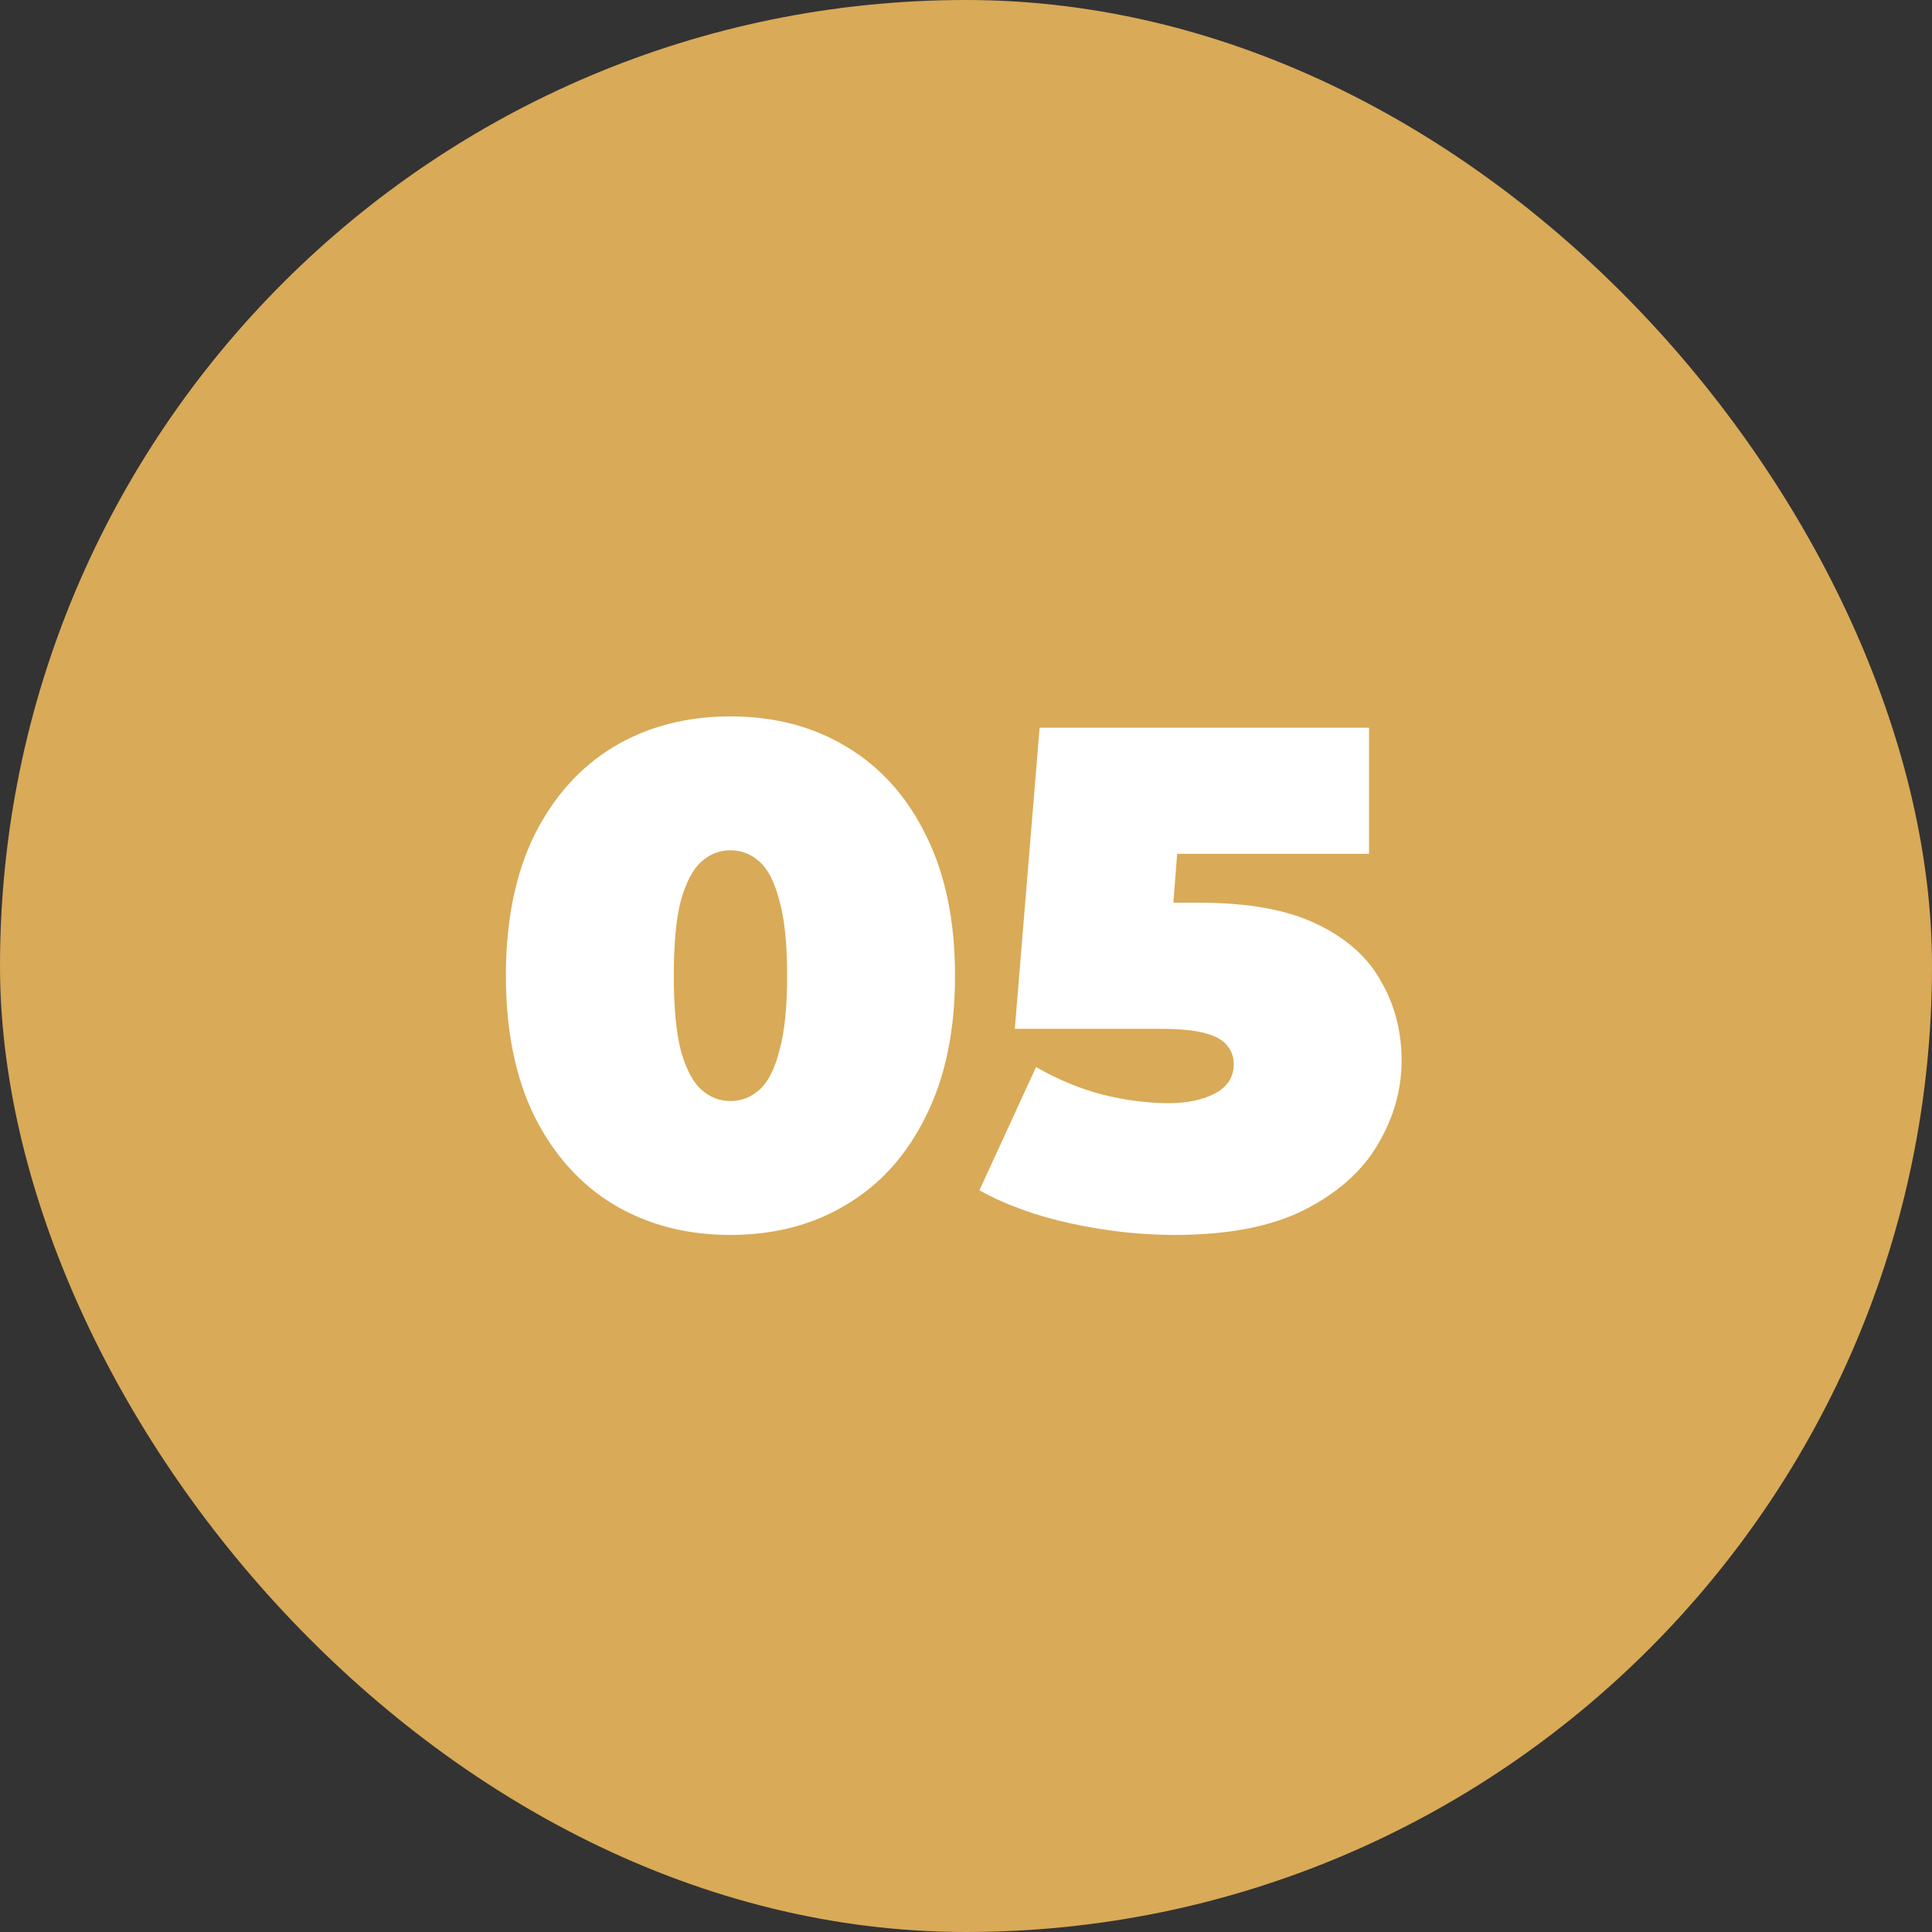 <?xml version="1.0" encoding="UTF-8"?> <svg xmlns="http://www.w3.org/2000/svg" width="60" height="60" viewBox="0 0 60 60" fill="none"><rect x="0" y="0" width="60" height="60" fill="#333333" stroke="none"/><rect width="60" height="60" rx="30" fill="#D9AA57"></rect><path d="M22.685 38.352C21.321 38.352 20.111 38.037 19.055 37.406C18.014 36.775 17.193 35.859 16.591 34.656C16.005 33.453 15.711 32.001 15.711 30.3C15.711 28.599 16.005 27.147 16.591 25.944C17.193 24.741 18.014 23.825 19.055 23.194C20.111 22.563 21.321 22.248 22.685 22.248C24.049 22.248 25.252 22.563 26.293 23.194C27.349 23.825 28.171 24.741 28.757 25.944C29.359 27.147 29.659 28.599 29.659 30.3C29.659 32.001 29.359 33.453 28.757 34.656C28.171 35.859 27.349 36.775 26.293 37.406C25.252 38.037 24.049 38.352 22.685 38.352ZM22.685 34.194C23.023 34.194 23.323 34.077 23.587 33.842C23.851 33.607 24.057 33.204 24.203 32.632C24.365 32.06 24.445 31.283 24.445 30.3C24.445 29.303 24.365 28.525 24.203 27.968C24.057 27.396 23.851 26.993 23.587 26.758C23.323 26.523 23.023 26.406 22.685 26.406C22.348 26.406 22.047 26.523 21.783 26.758C21.519 26.993 21.307 27.396 21.145 27.968C20.999 28.525 20.925 29.303 20.925 30.3C20.925 31.283 20.999 32.06 21.145 32.632C21.307 33.204 21.519 33.607 21.783 33.842C22.047 34.077 22.348 34.194 22.685 34.194ZM36.488 38.352C35.432 38.352 34.361 38.235 33.276 38C32.19 37.765 31.237 37.421 30.416 36.966L32.176 33.138C32.836 33.519 33.525 33.805 34.244 33.996C34.962 34.172 35.644 34.26 36.29 34.26C36.876 34.26 37.36 34.157 37.742 33.952C38.123 33.747 38.314 33.446 38.314 33.05C38.314 32.83 38.248 32.639 38.116 32.478C37.984 32.302 37.749 32.17 37.412 32.082C37.089 31.994 36.612 31.95 35.982 31.95H31.516L32.286 22.6H42.516V26.516H34.112L36.73 24.294L36.268 30.256L33.65 28.034H37.236C38.761 28.034 39.978 28.254 40.888 28.694C41.812 29.134 42.479 29.728 42.89 30.476C43.315 31.209 43.528 32.031 43.528 32.94C43.528 33.849 43.278 34.722 42.78 35.558C42.296 36.379 41.533 37.054 40.492 37.582C39.465 38.095 38.13 38.352 36.488 38.352Z" fill="white"></path></svg> 